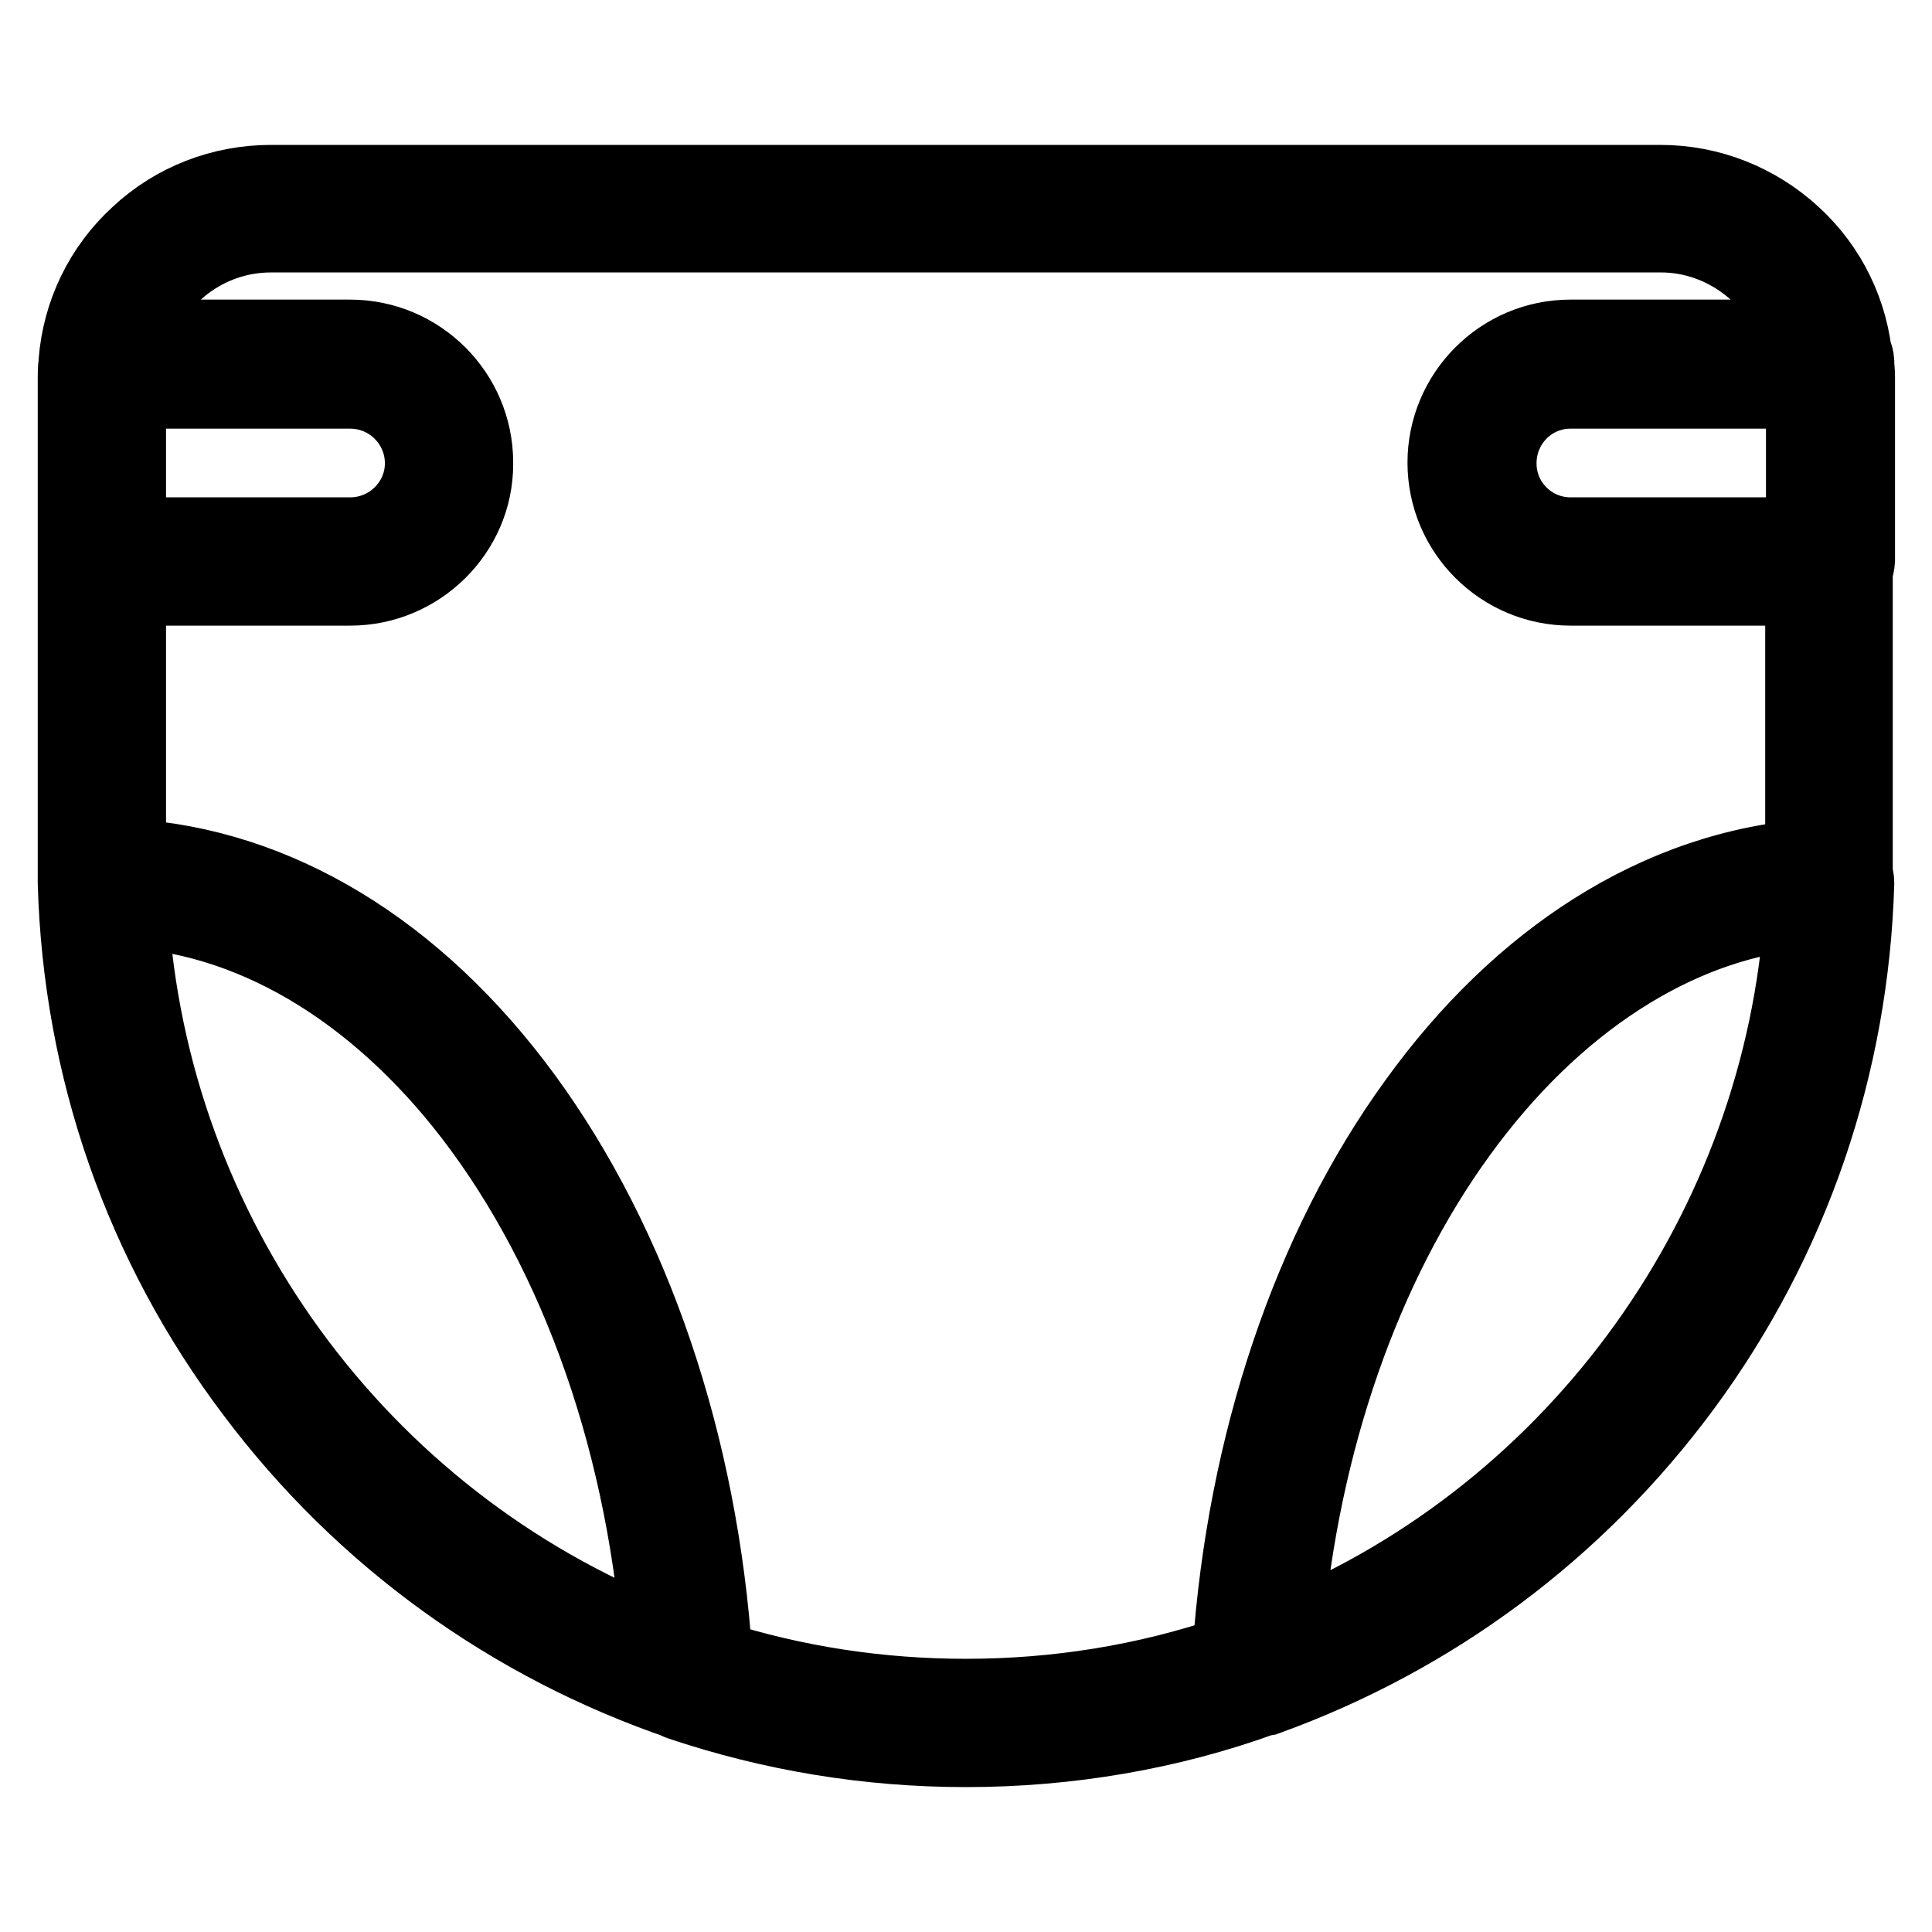 <?xml version="1.0" encoding="utf-8"?>
<!-- Svg Vector Icons : http://www.onlinewebfonts.com/icon -->
<!DOCTYPE svg PUBLIC "-//W3C//DTD SVG 1.1//EN" "http://www.w3.org/Graphics/SVG/1.1/DTD/svg11.dtd">
<svg version="1.1" xmlns="http://www.w3.org/2000/svg" xmlns:xlink="http://www.w3.org/1999/xlink" x="0px" y="0px" viewBox="0 0 256 256" enable-background="new 0 0 256 256" xml:space="preserve">
<g> <path stroke-width="10" fill-opacity="0" stroke="#000000"  d="M91.4,225.8c-0.4,0-0.7,0-1.1-0.2c-22.6-7.7-42.3-21.9-56.7-41.1C18.8,164.9,10.7,141.6,10,117 c0-1,0.4-1.8,1-2.5c0.7-0.7,1.6-1.1,2.5-1.1c20.9,0,40.8,11.4,55.9,32c14.8,20.2,23.8,47.4,25.3,76.7c0,1.1-0.4,2.3-1.4,3 C92.8,225.5,92.1,225.8,91.4,225.8L91.4,225.8z M17.3,120.6c2.6,43,30.2,80.9,70.2,96.6c-2.2-25.9-10.5-49.7-23.6-67.6 C51,132.1,34.6,121.8,17.3,120.6z M166.4,225.1c-0.7,0-1.5-0.2-2.1-0.7c-0.9-0.7-1.4-1.8-1.4-3c1.6-28.7,10.4-55.5,24.8-75.4 c14.7-20.4,34.1-31.9,54.6-32.6c1,0,1.9,0.4,2.6,1c0.7,0.7,1.1,1.6,1.1,2.6c-0.7,24.2-8.6,47.3-22.9,66.7 C209,202.8,189.9,217,167.7,225C167.2,225.1,166.8,225.1,166.4,225.1L166.4,225.1z M238.8,120.7c-16.9,1.8-32.9,12.2-45.4,29.4 c-12.8,17.6-20.9,41-23.1,66.2C209.2,200.4,236.1,162.8,238.8,120.7z M128,231.8c-13,0-25.7-2.1-37.9-6.2c-1.4-0.5-2.3-1.7-2.4-3.2 c-1.4-27.9-9.9-53.8-23.9-72.9c-13.8-18.8-31.7-29.2-50.3-29.2c-1.9,0-3.4-1.5-3.5-3.4c0-1.1,0-2.1,0-3.2V74.4 c0-1.9,1.6-3.5,3.5-3.5h32.9c5.3,0,9.6-4.3,9.6-9.5c0-5.3-4.3-9.6-9.6-9.6H13.6c-1,0-1.9-0.4-2.6-1.1C10.4,50,10,49,10.1,48 c0.5-6.5,3.4-12.5,8.2-16.9c4.8-4.5,11.1-6.9,17.6-6.9H220c6.6,0,12.8,2.5,17.6,6.9c4.8,4.4,7.7,10.4,8.2,16.9 c0.1,1-0.3,1.9-0.9,2.7c-0.7,0.7-1.6,1.1-2.6,1.1h-34.3c-5.3,0-9.6,4.3-9.6,9.6c0,5.3,4.3,9.5,9.6,9.5h34.3c1.9,0,3.5,1.6,3.5,3.5 v39.4c0,1.1,0,2.2,0,3.3c-0.1,1.8-1.6,3.3-3.4,3.4c-18.3,0.6-35.7,11.1-49.2,29.7c-13.6,18.9-21.9,44.3-23.5,71.7 c-0.1,1.4-1,2.6-2.3,3.1C155,229.5,141.6,231.8,128,231.8L128,231.8z M94.7,219.7c10.7,3.4,21.9,5.1,33.3,5.1c12,0,23.8-1.9,35-5.7 c1.9-27.8,10.6-53.7,24.6-73c13.9-19.3,32-30.7,51.3-32.4V77.9h-30.8c-9.1,0-16.6-7.4-16.6-16.6c0-9.1,7.4-16.6,16.6-16.6h30.1 c-2.3-7.8-9.7-13.6-18.1-13.6H35.9c-8.5,0-15.8,5.7-18.1,13.6h28.6c9.1,0,16.6,7.4,16.6,16.6c0,9.1-7.4,16.6-16.6,16.6H17v35.6 c19.7,1.2,38.2,12.4,52.5,31.9C83.9,165.1,92.8,191.4,94.7,219.7z M46.4,77.9H13.5c-1.9,0-3.5-1.6-3.5-3.5V50.1 c0-0.7,0-1.3,0.1-1.9v-0.1c0.1-1.8,1.7-3.2,3.5-3.2h32.8c9.1,0,16.6,7.4,16.6,16.6C63,70.5,55.5,77.9,46.4,77.9z M17,70.9h29.4 c5.3,0,9.6-4.3,9.6-9.5c0-5.3-4.3-9.6-9.6-9.6H17V70.9L17,70.9z M242.5,77.9h-34.3c-9.1,0-16.6-7.4-16.6-16.6 c0-9.1,7.4-16.6,16.6-16.6h34.3c1.8,0,3.4,1.4,3.5,3.2v0.1c0,0.6,0.1,1.2,0.1,1.9v24.3C246,76.4,244.4,77.9,242.5,77.9z  M208.1,51.8c-5.3,0-9.5,4.3-9.5,9.6c0,5.3,4.3,9.5,9.5,9.5H239V51.8H208.1z"/></g>
</svg>